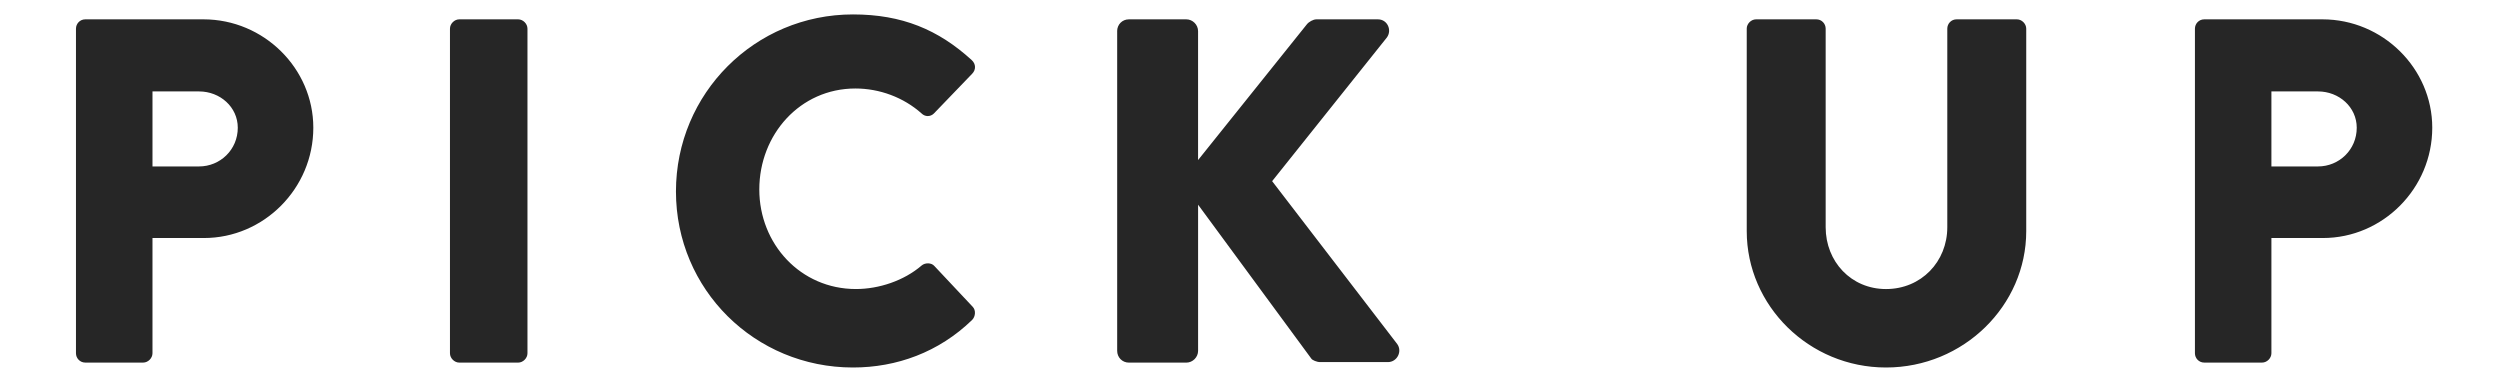 <svg xmlns="http://www.w3.org/2000/svg" width="144" height="22" viewBox="0 0 144 22"><g fill="#262626"><path d="M4.376 1.651c0-.283.226-.537.537-.537h6.807c3.474 0 6.327 2.824 6.327 6.242 0 3.502-2.853 6.354-6.299 6.354h-2.965v6.639c0 .281-.254.536-.537.536h-3.333c-.311 0-.537-.255-.537-.536v-18.698zm7.089 7.936c1.214 0 2.231-.961 2.231-2.23 0-1.188-1.017-2.091-2.231-2.091h-2.682v4.321h2.682zM25.918 1.651c0-.283.255-.537.537-.537h3.39c.282 0 .537.254.537.537v18.699c0 .281-.255.536-.537.536h-3.39c-.282 0-.537-.255-.537-.536v-18.699zM49.132.831c2.824 0 4.914.876 6.835 2.627.254.227.254.564.028.791l-2.203 2.288c-.198.197-.509.197-.706 0-1.045-.933-2.43-1.44-3.814-1.44-3.191 0-5.536 2.654-5.536 5.818 0 3.135 2.373 5.733 5.565 5.733 1.327 0 2.767-.479 3.785-1.355.197-.17.565-.17.733.028l2.204 2.345c.197.196.169.564-.029.763-1.921 1.863-4.35 2.739-6.863 2.739-5.649 0-10.196-4.49-10.196-10.14.001-5.65 4.548-10.197 10.197-10.197zM64.348 1.792c0-.367.283-.678.678-.678h3.305c.367 0 .678.311.678.678v7.428l6.27-7.823c.113-.142.368-.282.537-.282h3.559c.537 0 .819.621.509 1.045l-6.609 8.275 7.202 9.378c.311.423 0 1.044-.536 1.044h-3.898c-.197 0-.451-.112-.508-.196l-6.525-8.87v8.417c0 .368-.311.679-.678.679h-3.305c-.395 0-.678-.311-.678-.679v-18.416zM100.611 1.651c0-.283.253-.537.537-.537h3.473c.312 0 .537.254.537.537v11.439c0 1.978 1.469 3.559 3.475 3.559 2.033 0 3.531-1.581 3.531-3.559v-11.439c0-.283.224-.537.535-.537h3.475c.282 0 .537.254.537.537v11.664c0 4.293-3.616 7.853-8.078 7.853-4.435 0-8.021-3.56-8.021-7.853v-11.664zM126.428 1.651c0-.283.226-.537.536-.537h6.808c3.475 0 6.326 2.824 6.326 6.242 0 3.502-2.852 6.354-6.298 6.354h-2.967v6.639c0 .281-.253.536-.537.536h-3.332c-.311 0-.536-.255-.536-.536v-18.698zm7.089 7.936c1.214 0 2.231-.961 2.231-2.23 0-1.188-1.018-2.091-2.231-2.091h-2.684v4.321h2.684z"/></g></svg>